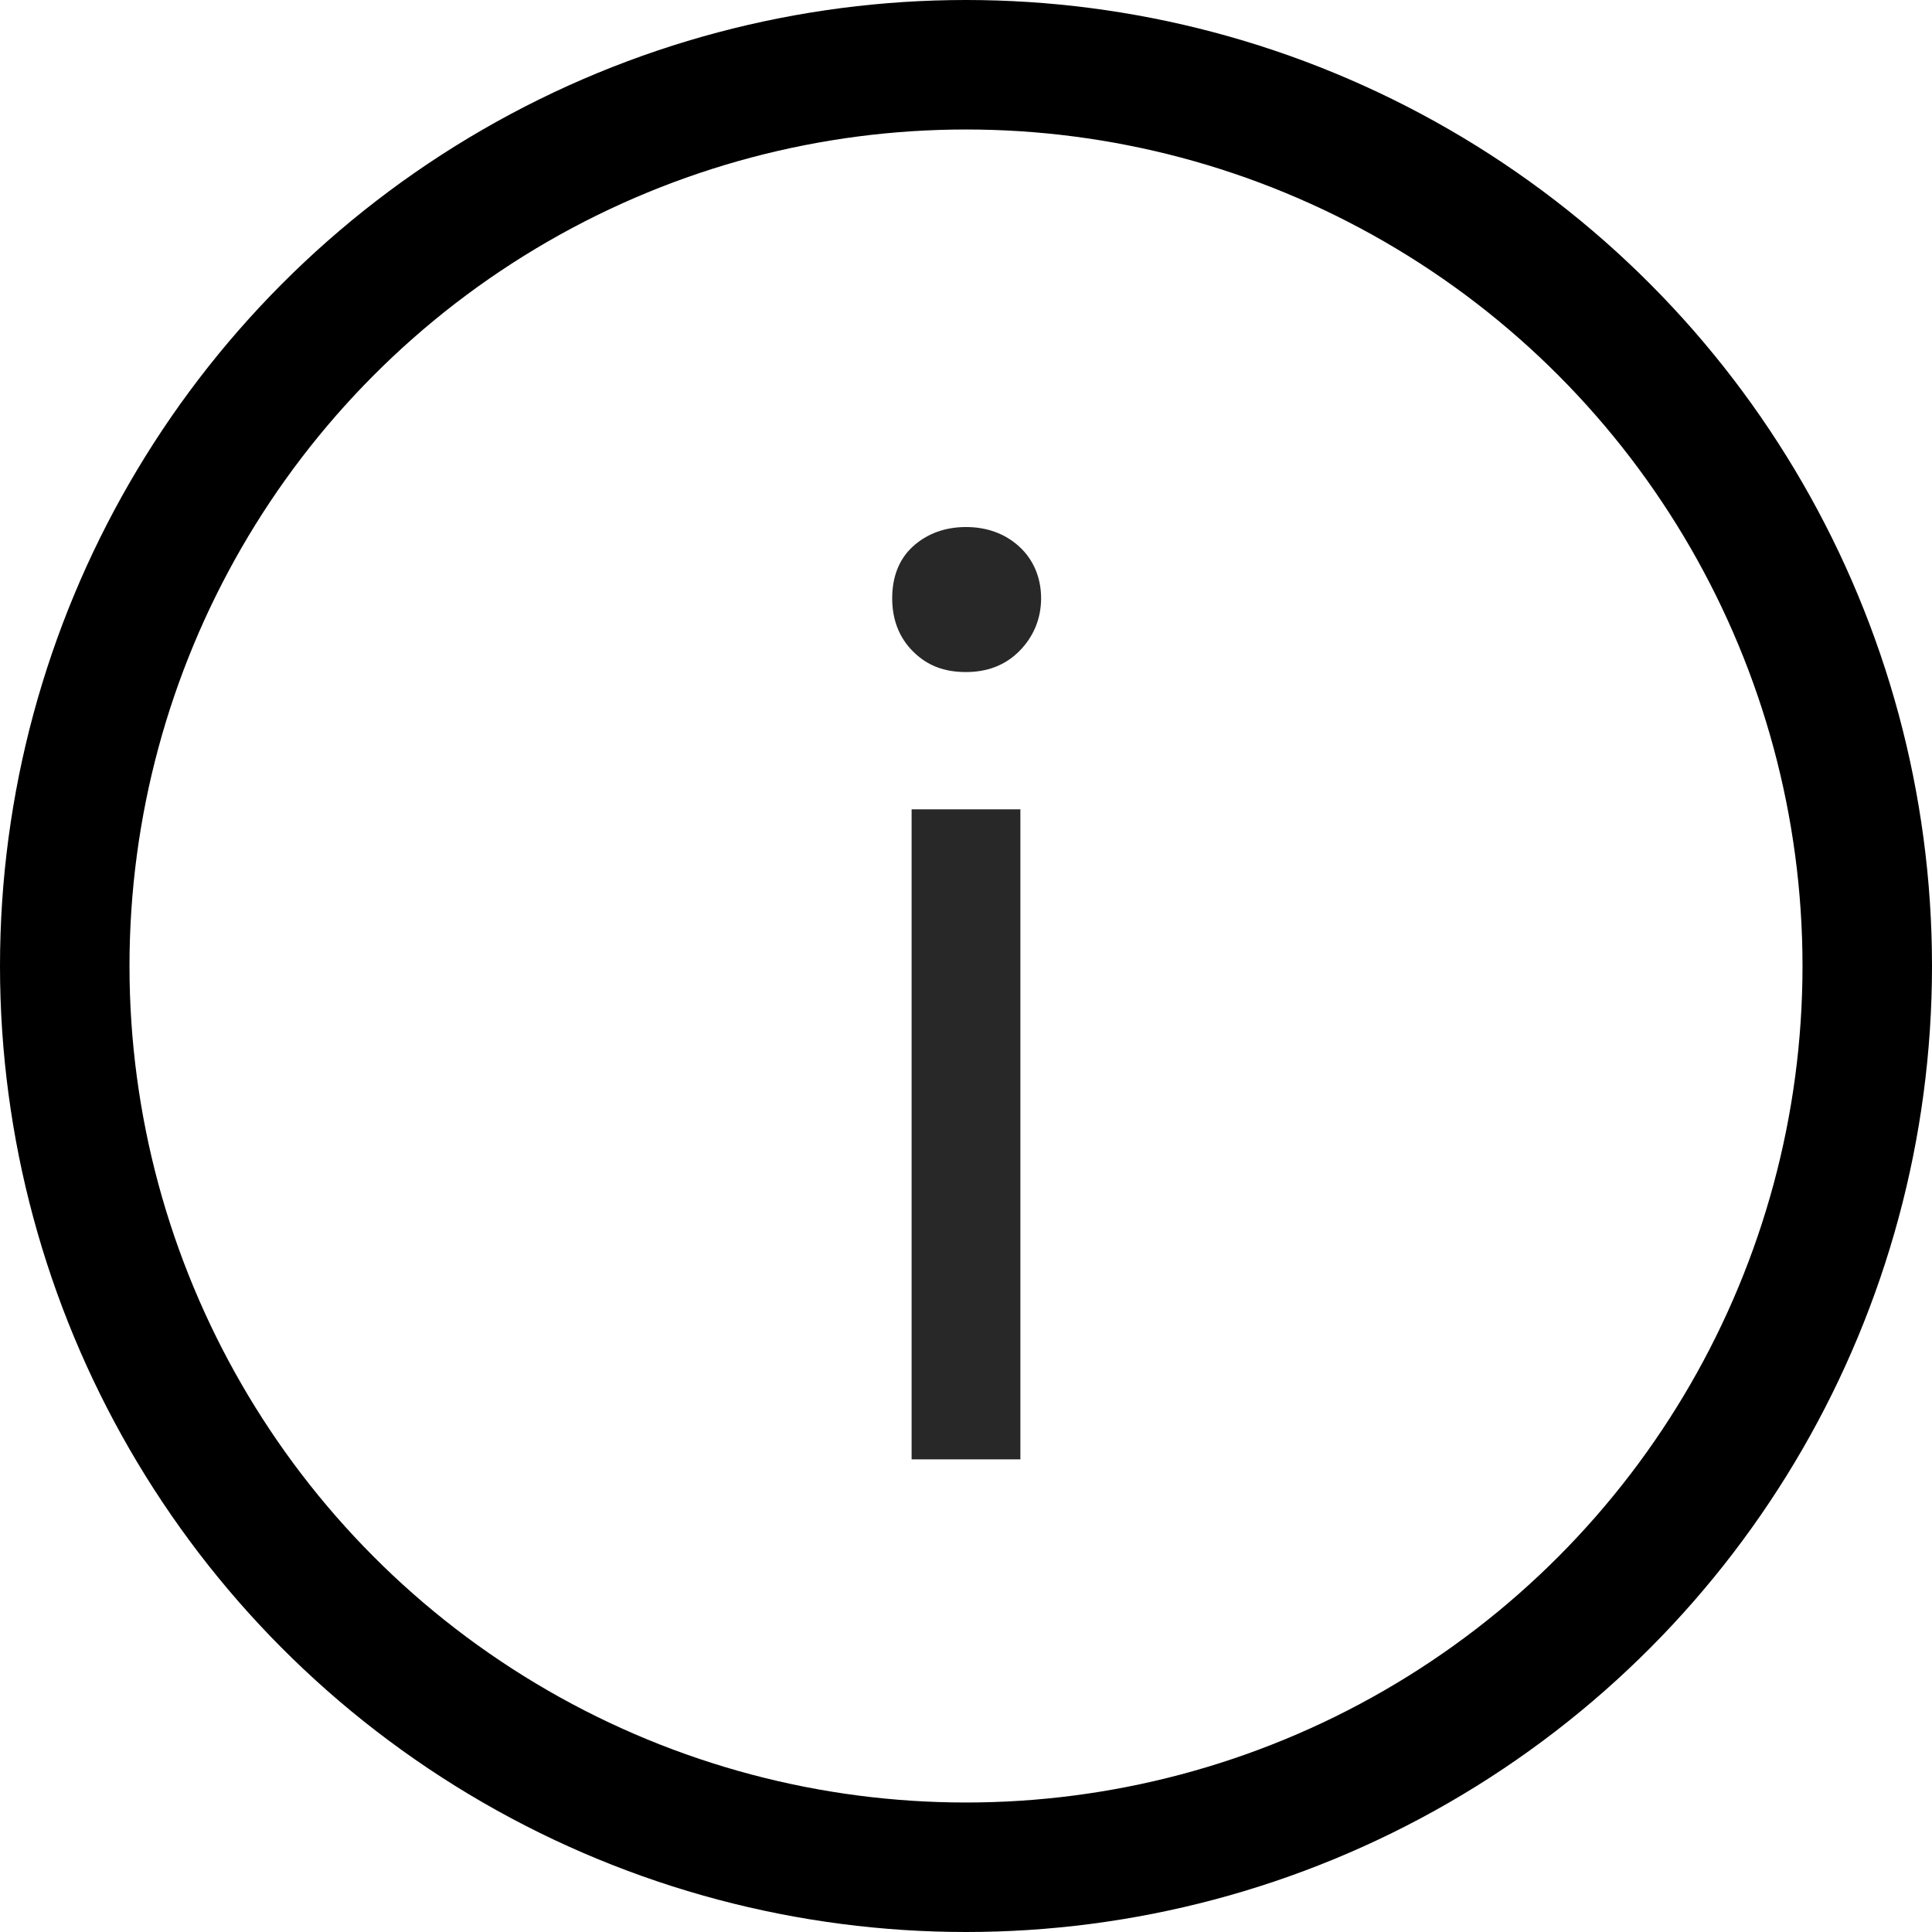 <?xml version="1.0" encoding="UTF-8"?>
<svg id="uuid-dcf2e0e4-3126-4ad0-905a-161adaf425e1" data-name="Layer_2" xmlns="http://www.w3.org/2000/svg" viewBox="0 0 14.92 14.92">
  <g id="uuid-c6ed150a-451d-4e91-9dff-77de35f099bc" data-name="Diseño">
    <g>
      <circle cx="7.46" cy="7.46" r="6.96" style="fill: none; stroke: #000; stroke-miterlimit: 10;"/>
      <path d="M7.46,5.19c-.17,0-.3-.05-.41-.16-.11-.11-.16-.25-.16-.41s.05-.3.16-.4c.11-.1.25-.15.41-.15s.3.05.41.15c.11.1.17.24.17.4s-.06.3-.17.41c-.11.11-.25.16-.41.16ZM7.04,11.27v-5.02h.84v5.02h-.84Z" style="fill: #282828;"/>
    </g>
  </g>
</svg>